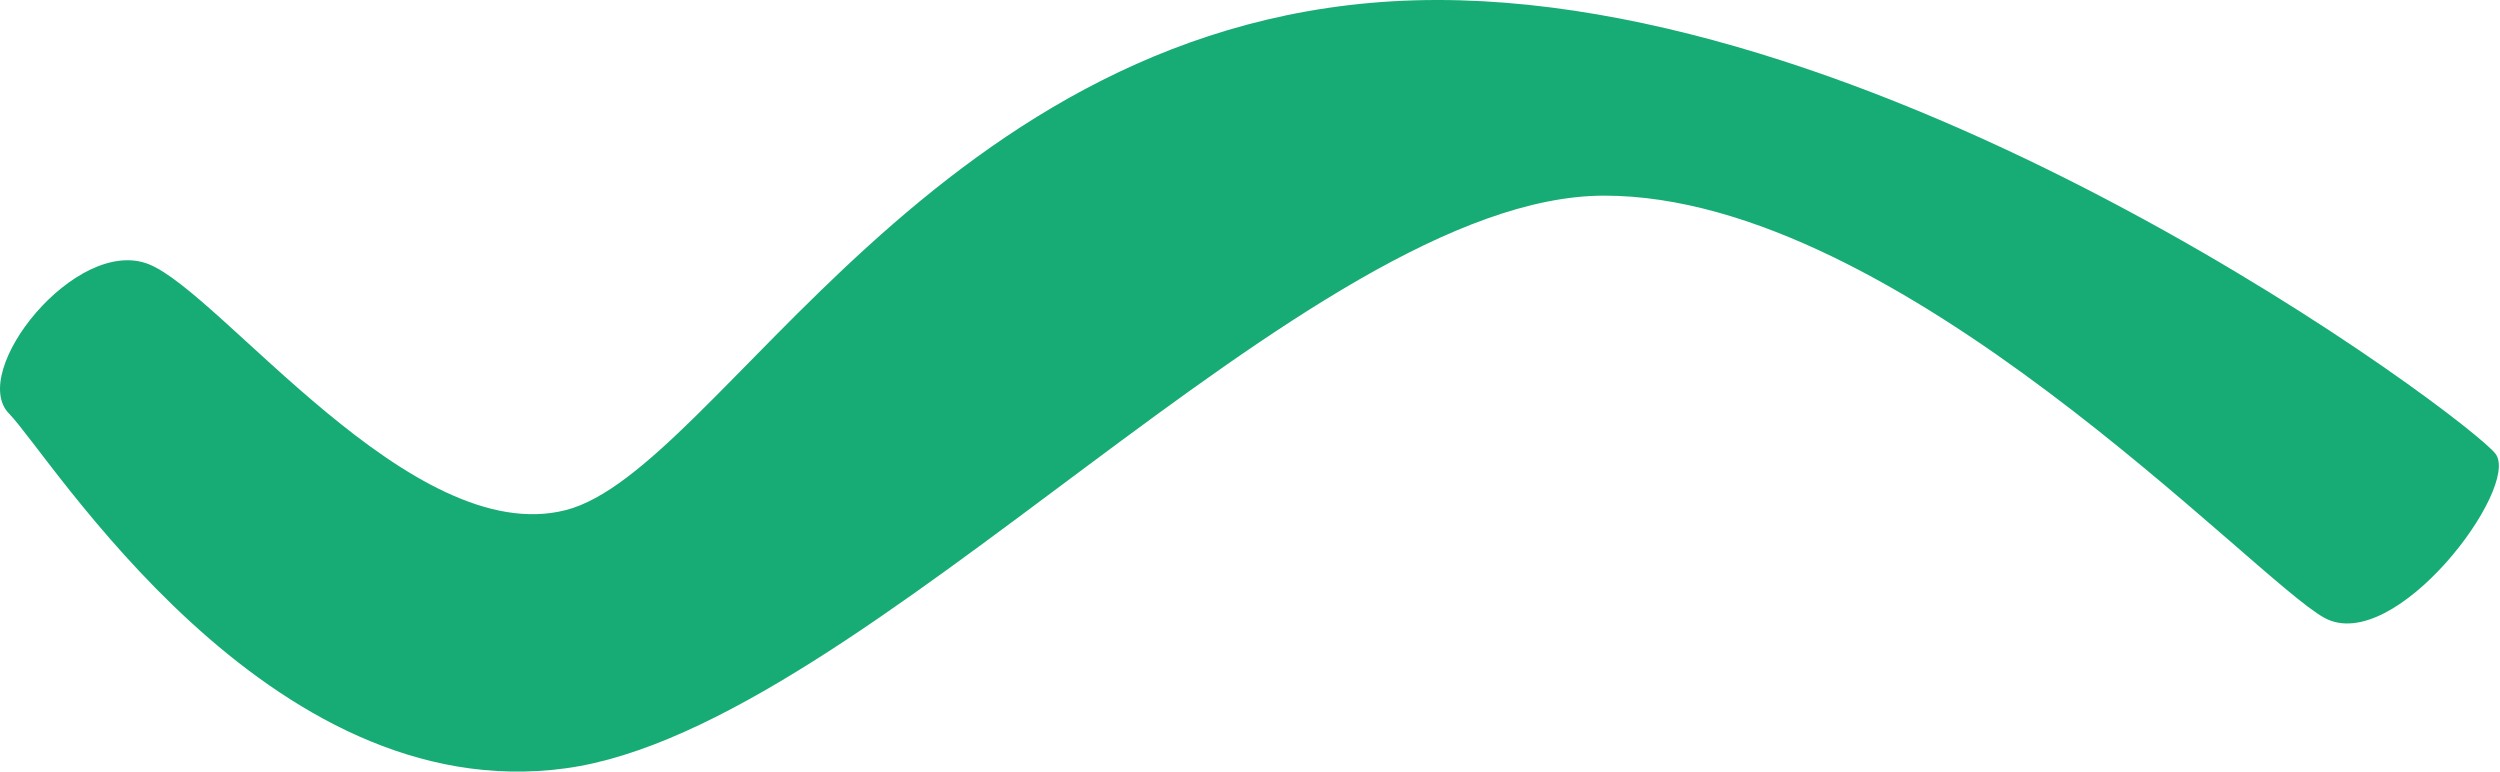 <?xml version="1.0" encoding="utf-8"?>
<svg width="162px" height="50px" viewBox="0 0 162 50" version="1.1" xmlns:xlink="http://www.w3.org/1999/xlink" xmlns="http://www.w3.org/2000/svg">
  <defs>
    <rect width="162" height="50" id="artboard_1" />
    <clipPath id="clip_1">
      <use xlink:href="#artboard_1" clip-rule="evenodd" />
    </clipPath>
  </defs>
  <g id="icon-40" clip-path="url(#clip_1)">
    <path d="M0.591 26.807C-2.085 24.09 4.931 15.267 9.63 17.117C14.33 18.967 26.694 35.6 36.657 33.056C46.62 30.512 60.687 0.924 91.674 0.021C122.662 -0.881 160.089 27.226 161.715 29.414C163.342 31.603 155.183 42.505 150.632 40.041C146.082 37.578 123.109 12.678 103.959 12.678C84.809 12.678 56.045 47.137 36.657 49.787C17.267 52.437 3.266 29.525 0.591 26.807Z" transform="matrix(1 0 0 1 -2.842171E-14 0)" id="Path-22" fill="#17AC76" fill-rule="evenodd" stroke="none" />
  </g>
</svg>